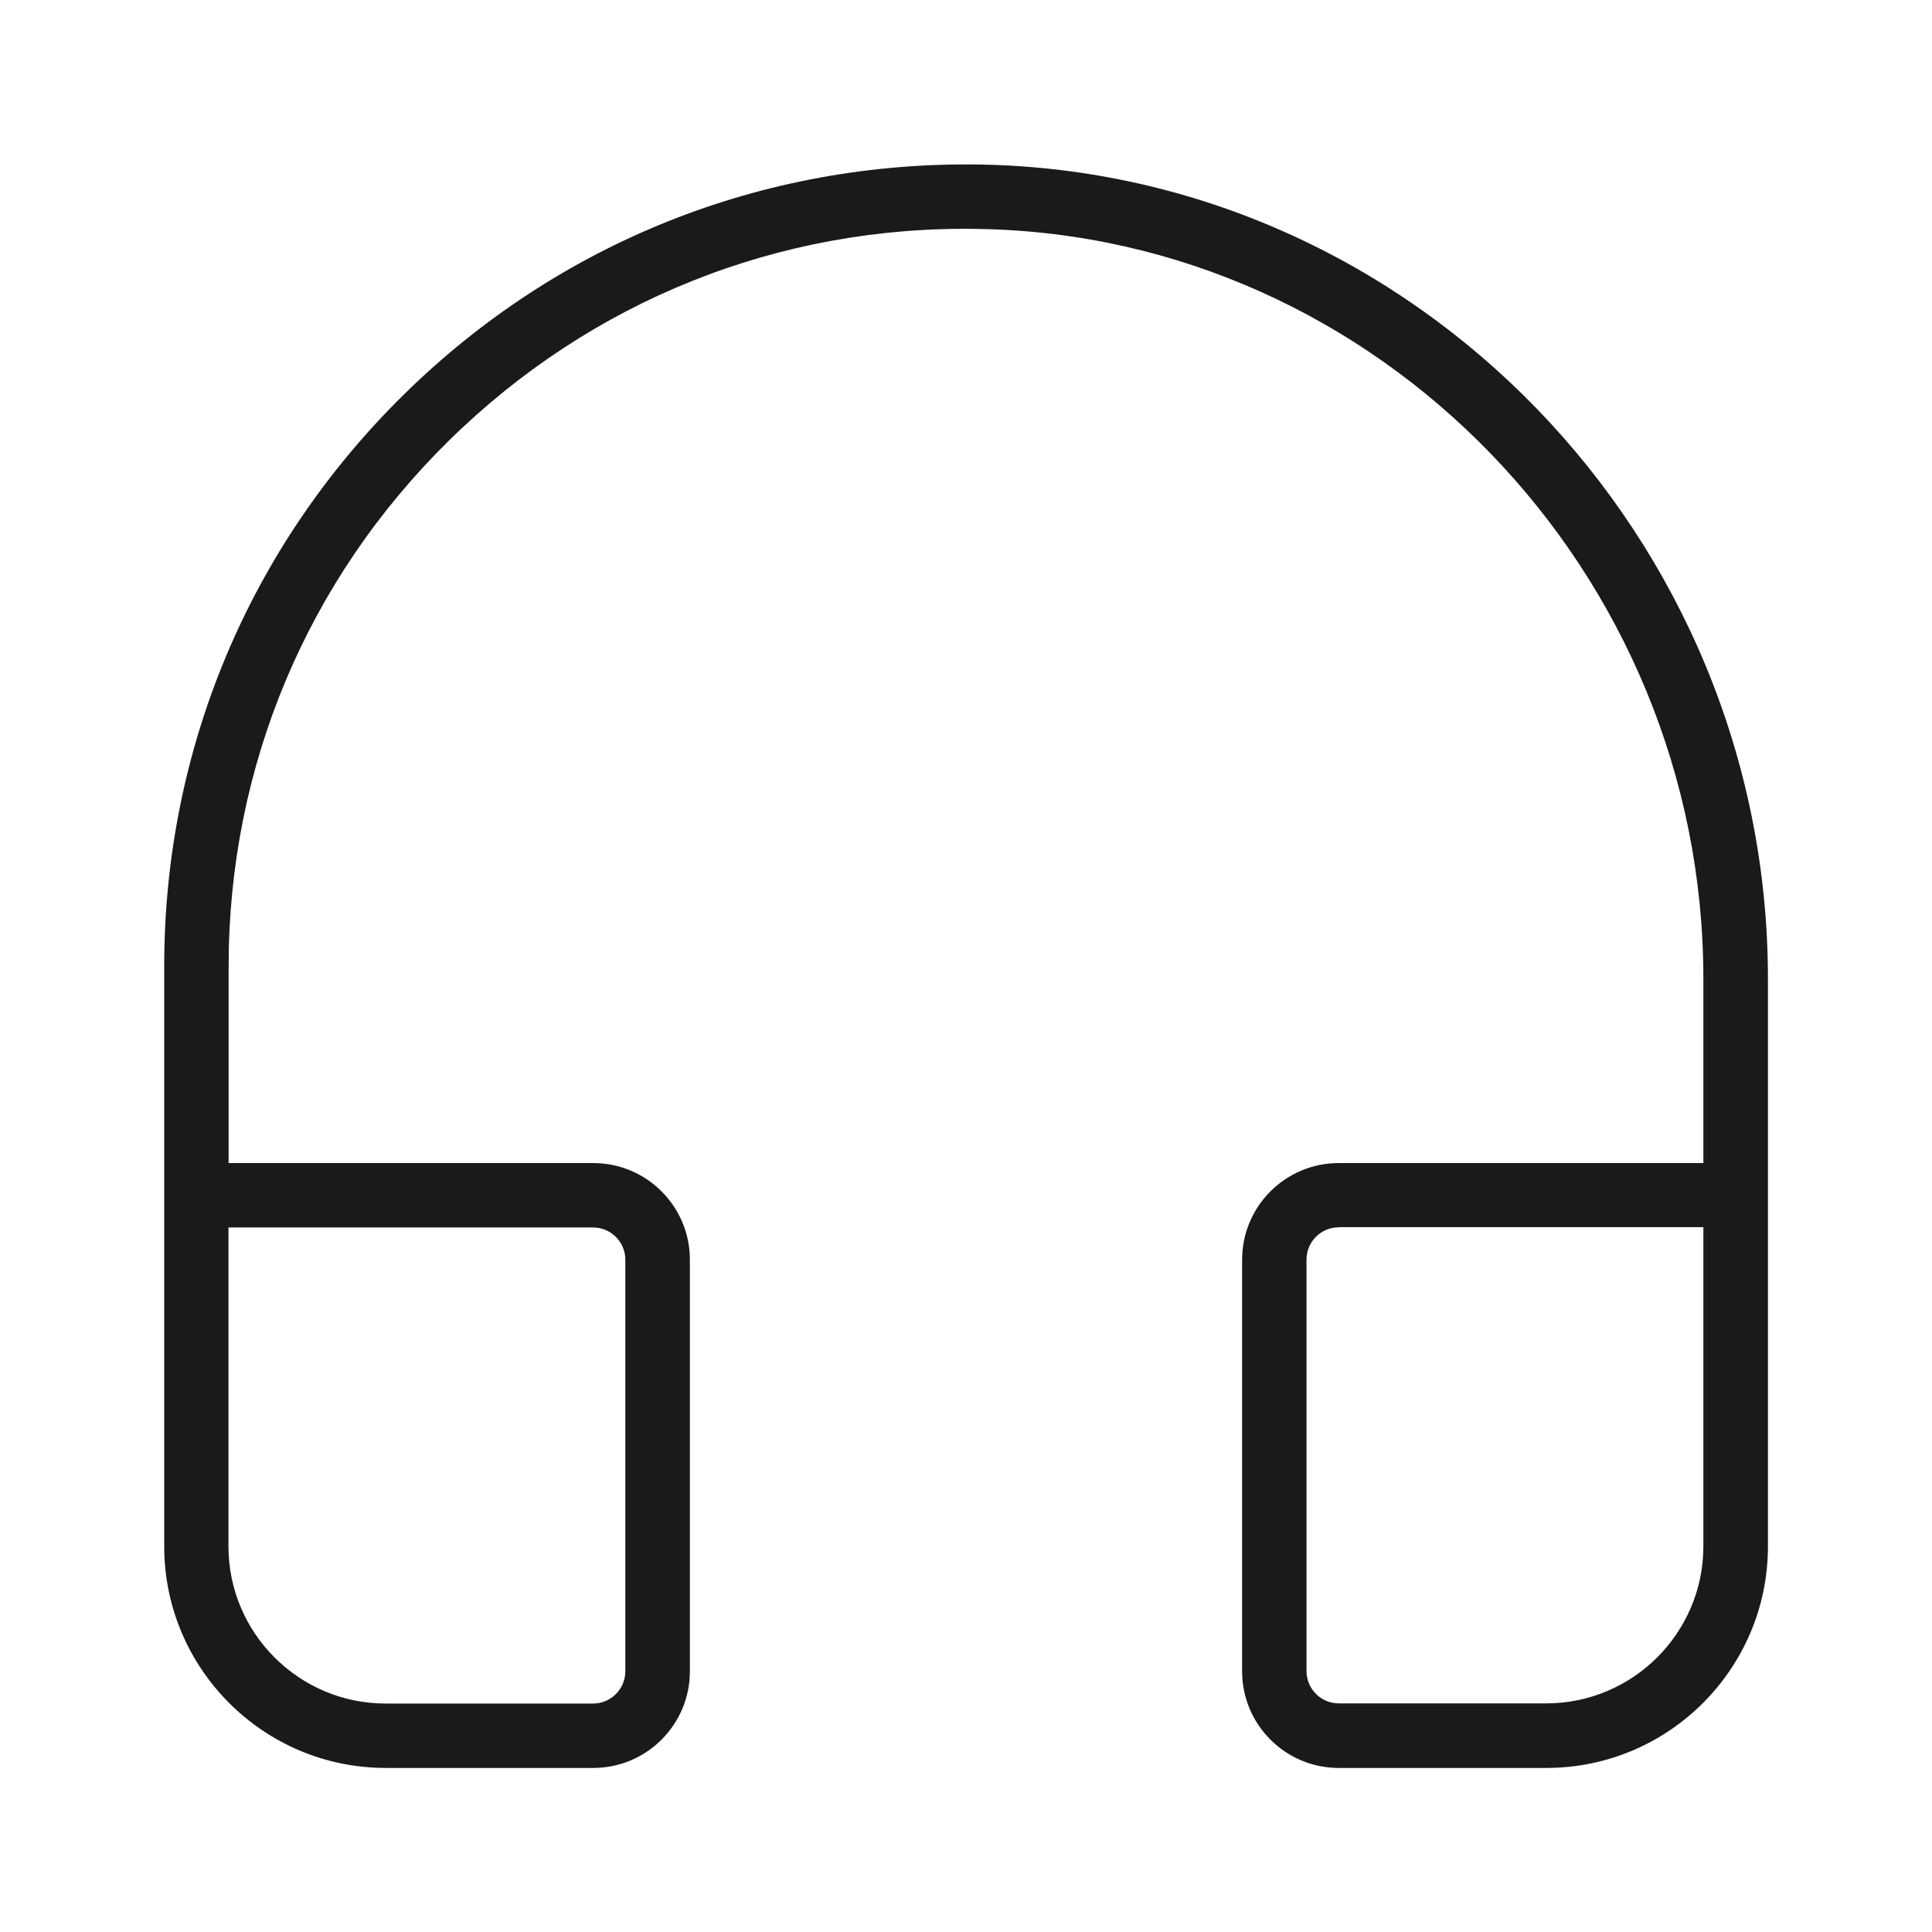<?xml version="1.0" encoding="UTF-8"?>
<svg id="Layer_2" data-name="Layer 2" xmlns="http://www.w3.org/2000/svg" viewBox="0 0 120 120">
  <defs>
    <style>
      .cls-1 {
        fill: #1a1a1a;
      }

      .cls-1, .cls-2 {
        stroke-width: 0px;
      }

      .cls-2 {
        fill: #fff;
      }
    </style>
  </defs>
  <g id="Surface">
    <g id="Link-List-Icon-Audio-Accessories">
      <g id="Bounding_Box" data-name="Bounding Box">
        <rect class="cls-2" width="120" height="120"/>
      </g>
      <path class="cls-1" d="M96.04,109.81h-12.89c-3.31,0-6-2.69-6-6v-25.57c0-3.31,2.69-6,6-6h22.65v-11.44c0-25.27-20.19-46.17-45.01-46.58-12.41-.23-24.07,4.46-32.9,13.14-8.83,8.68-13.69,20.28-13.69,32.66v12.22h22.65c3.31,0,6,2.69,6,6v25.57c0,3.31-2.69,6-6,6h-12.89c-7.59,0-13.76-6.17-13.76-13.76v-36.04c0-13.46,5.29-26.07,14.89-35.51,9.6-9.44,22.29-14.5,35.77-14.28,26.99.45,48.95,23.14,48.95,50.58v35.25c0,7.59-6.17,13.76-13.76,13.76ZM83.15,76.23c-1.1,0-2,.9-2,2v25.57c0,1.1.9,2,2,2h12.89c5.38,0,9.76-4.38,9.76-9.76v-19.82h-22.65ZM14.19,76.23v19.82c0,5.38,4.38,9.76,9.76,9.76h12.89c1.1,0,2-.9,2-2v-25.57c0-1.1-.9-2-2-2H14.19Z"/>
    </g>
  </g>
</svg>